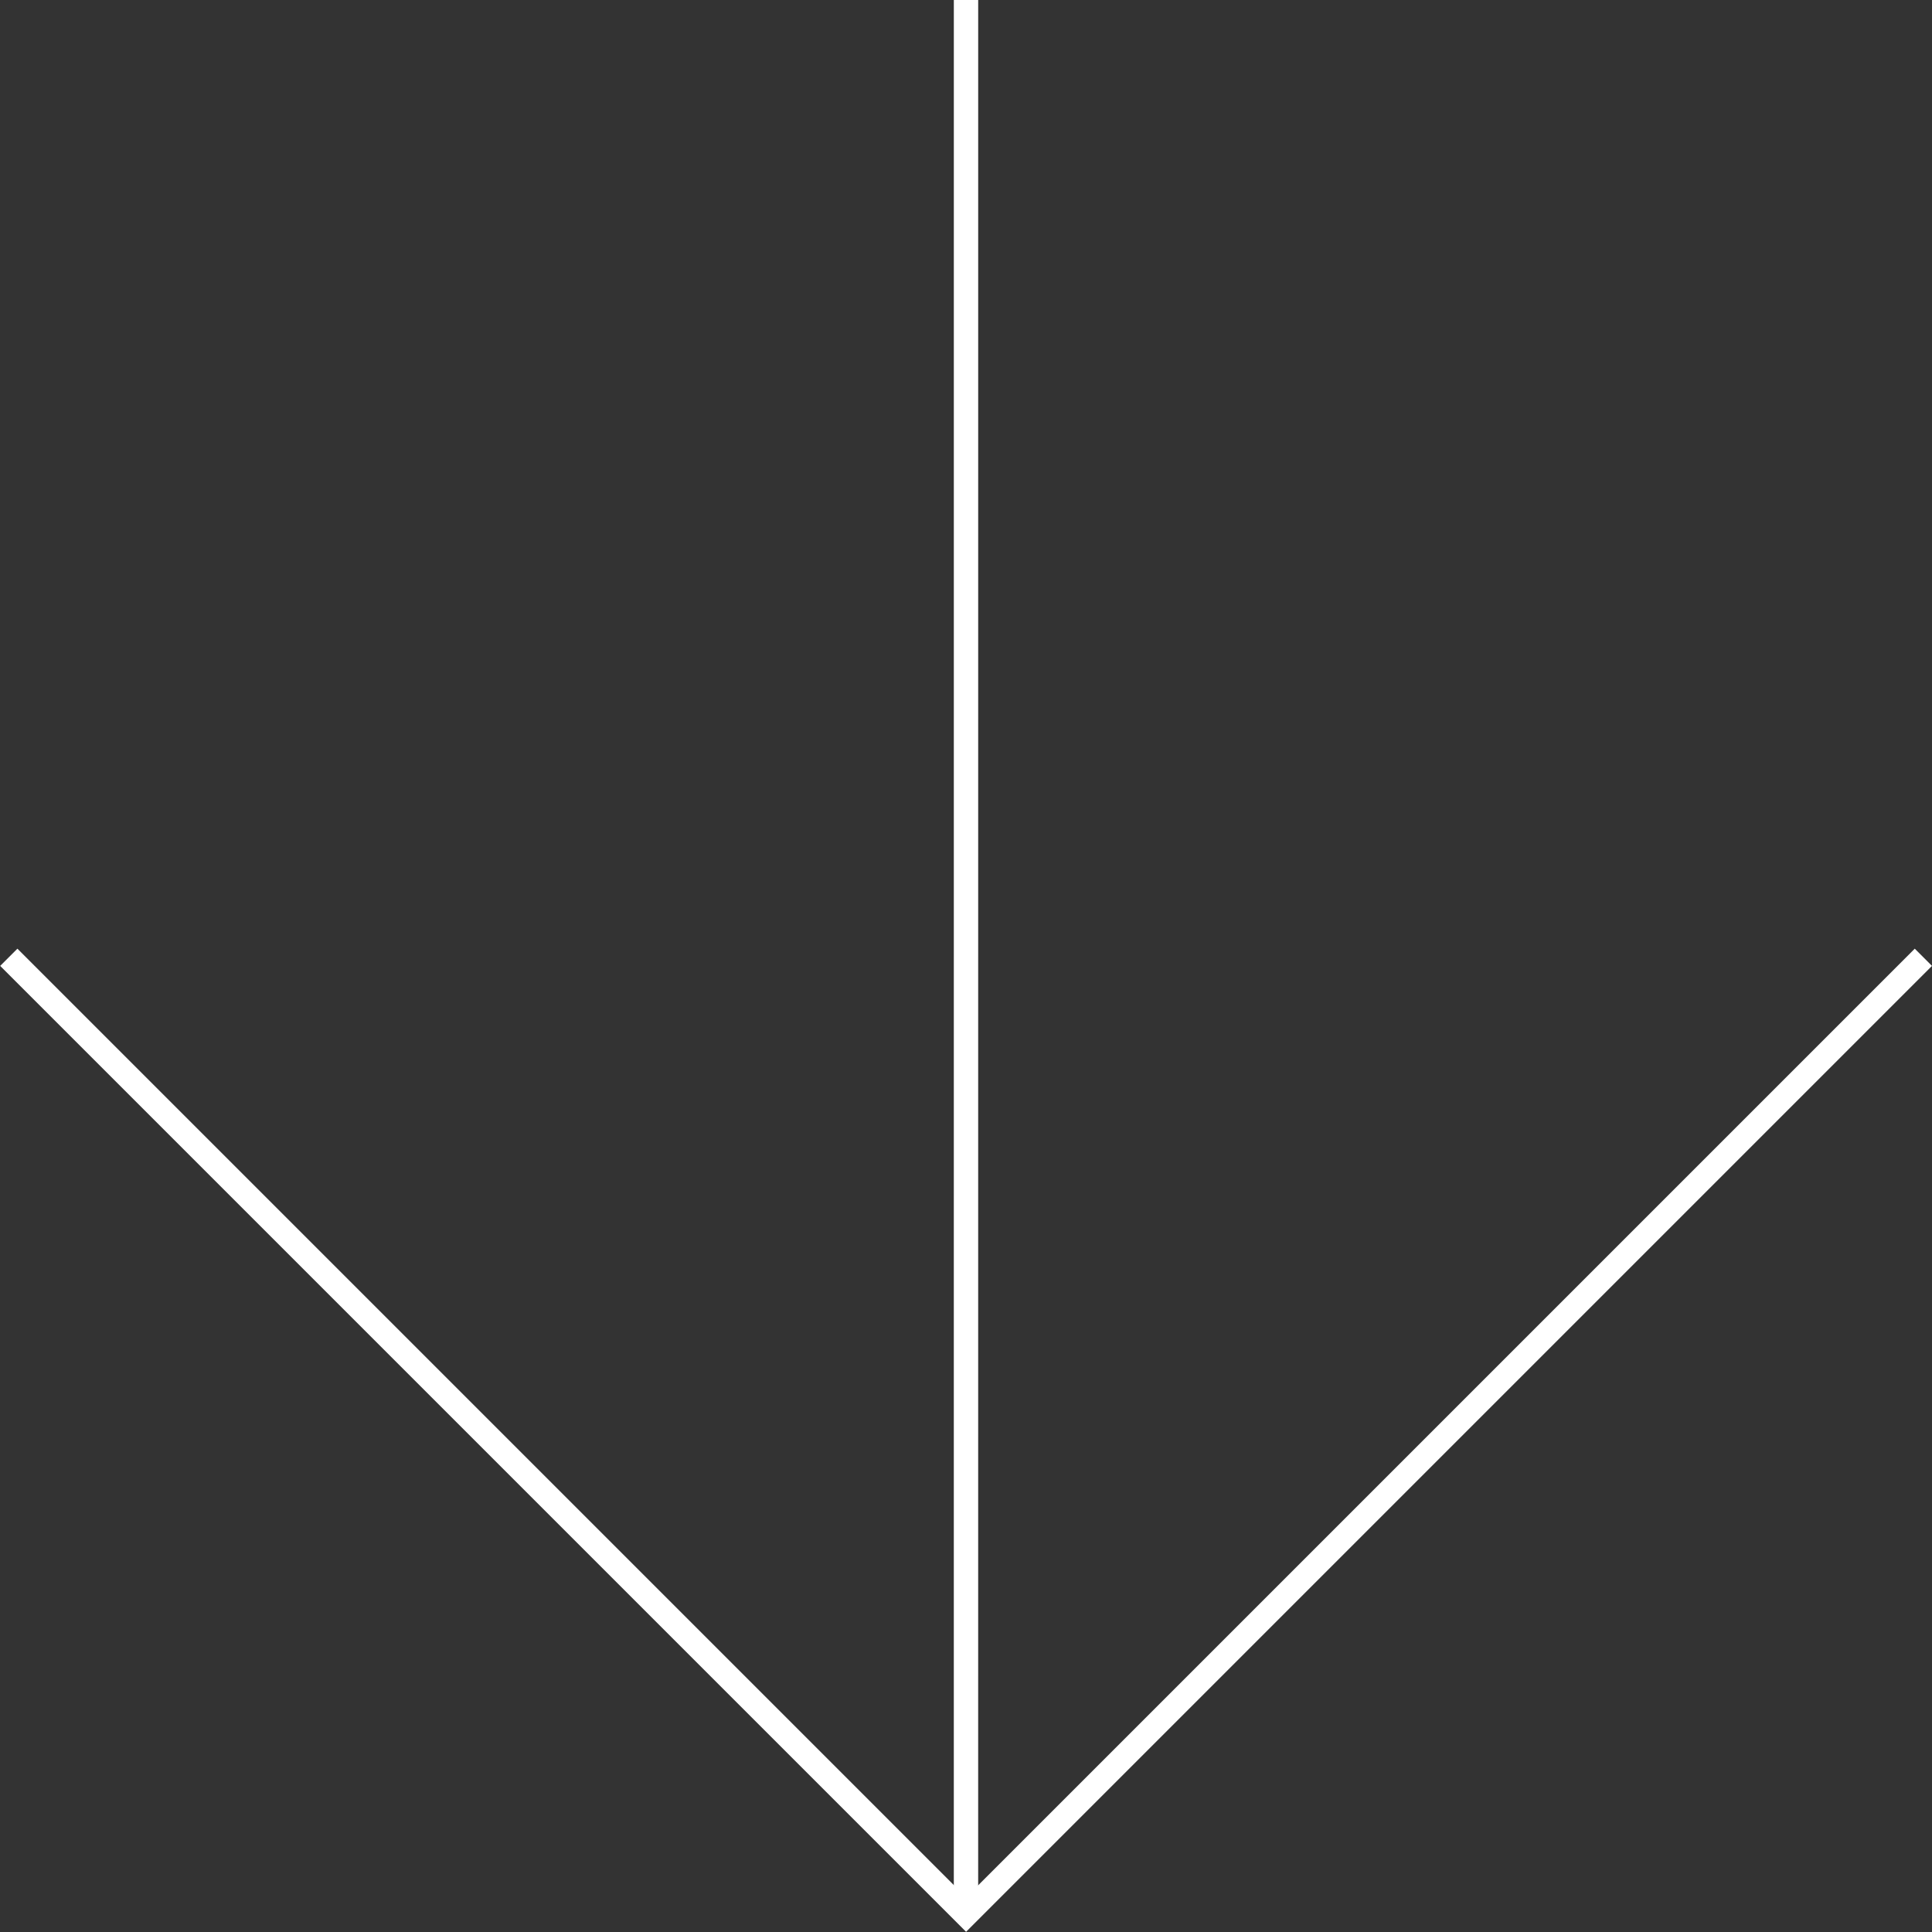 <svg xmlns="http://www.w3.org/2000/svg" xmlns:xlink="http://www.w3.org/1999/xlink" width="79.315" height="79.316" viewBox="0 0 79.315 79.316">
  <rect x="0" y="0" width="79.315" height="79.316" fill="#333333" stroke="none"/>
  <defs>
    <style>
      .cls-1, .cls-3 {
        fill: none;
      }

      .cls-1 {
        stroke: rgba(0,0,0,0);
      }

      .cls-2 {
        clip-path: url(#clip-path);
      }

      .cls-3 {
        stroke: #FFFFFF;
        stroke-miterlimit: 10;
      }
    </style>
    <clipPath id="clip-path">
      <rect id="Rectángulo_10" data-name="Rectángulo 10" class="cls-1" width="79.316" height="79.315" transform="translate(0 0)"/>
    </clipPath>
  </defs>
  <g id="Grupo_9" data-name="Grupo 9" transform="translate(79.315) rotate(90)">
    <g id="Grupo_8" data-name="Grupo 8" class="cls-2">
      <path id="Trazado_7" data-name="Trazado 7" class="cls-3" d="M39.3.354l39.3,39.3-39.3,39.3"/>
      <line id="Línea_3" data-name="Línea 3" class="cls-3" x1="78.609" y1="0.001" transform="translate(0 39.657)"/>
    </g>
  </g>
</svg>
